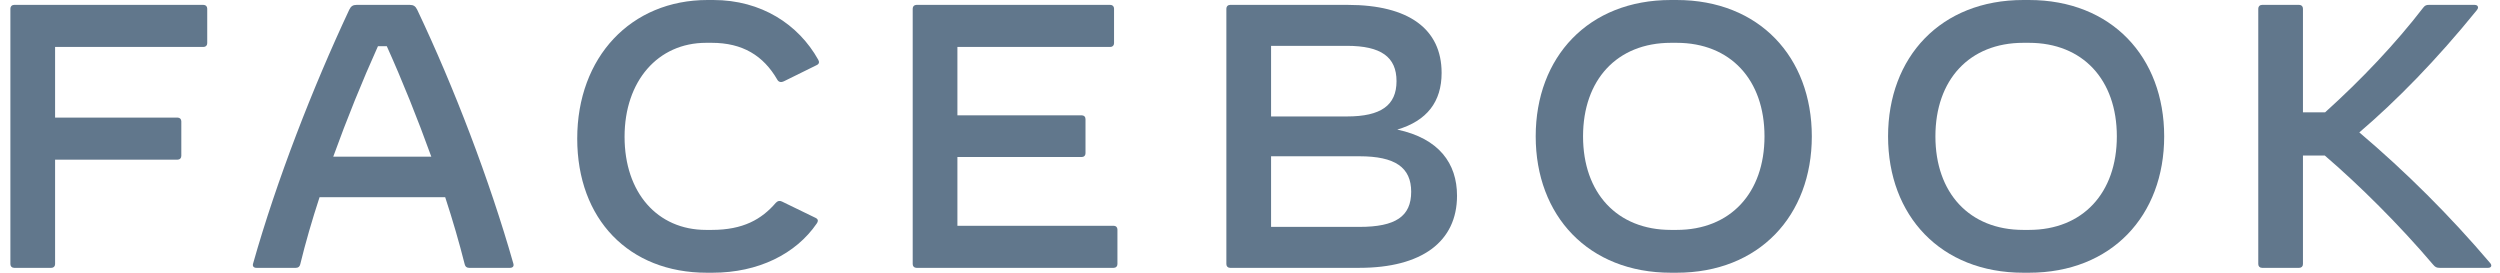 <svg width="110" height="12" viewBox="0 0 110 12" fill="none" xmlns="http://www.w3.org/2000/svg">
<path d="M9.118 0.38V1.901C9.118 2 9.052 2.066 8.953 2.066H2.424V5.174H7.812C7.912 5.174 7.978 5.24 7.978 5.339V6.86C7.978 6.959 7.912 7.025 7.812 7.025H2.424V11.62C2.424 11.719 2.358 11.785 2.259 11.785H0.622C0.523 11.785 0.457 11.719 0.457 11.62V0.38C0.457 0.281 0.523 0.215 0.622 0.215H8.953C9.052 0.215 9.118 0.281 9.118 0.38Z" fill="#61778C"/>
<path d="M18.977 6.893C18.374 5.223 17.705 3.554 17.019 2.033H16.63C15.944 3.554 15.267 5.223 14.663 6.893H18.977ZM22.44 11.785H20.639C20.54 11.785 20.473 11.735 20.449 11.636C20.209 10.686 19.92 9.686 19.589 8.678H14.06C13.73 9.686 13.44 10.686 13.209 11.636C13.184 11.735 13.118 11.785 13.019 11.785H11.283C11.168 11.785 11.101 11.719 11.134 11.603C12.176 7.917 13.763 3.851 15.366 0.43C15.44 0.273 15.531 0.215 15.688 0.215H18.035C18.192 0.215 18.283 0.273 18.358 0.43C19.978 3.843 21.54 7.917 22.589 11.603C22.622 11.719 22.556 11.785 22.44 11.785Z" fill="#61778C"/>
<path d="M25.398 6.099C25.398 2.512 27.762 0 31.134 0H31.382C33.498 0 35.134 1.074 36.002 2.628C36.06 2.727 36.043 2.81 35.944 2.86L34.489 3.578C34.39 3.628 34.266 3.628 34.2 3.504C33.589 2.446 32.671 1.884 31.316 1.884H31.068C28.944 1.884 27.481 3.57 27.481 6.017C27.481 8.471 28.919 10.116 31.068 10.116H31.316C32.704 10.116 33.514 9.645 34.134 8.926C34.217 8.835 34.308 8.818 34.407 8.868L35.903 9.595C35.961 9.628 35.985 9.669 35.985 9.711C35.985 9.752 35.969 9.785 35.936 9.835C35.018 11.174 33.365 12 31.349 12H31.101C27.671 12 25.398 9.645 25.398 6.099Z" fill="#61778C"/>
<path d="M49.167 10.099V11.62C49.167 11.719 49.101 11.785 49.002 11.785H40.324C40.225 11.785 40.159 11.719 40.159 11.62V0.38C40.159 0.281 40.225 0.215 40.324 0.215H48.853C48.952 0.215 49.018 0.281 49.018 0.38V1.901C49.018 2 48.952 2.066 48.853 2.066H42.126V5.074H47.597C47.696 5.074 47.762 5.14 47.762 5.24V6.744C47.762 6.843 47.696 6.909 47.597 6.909H42.126V9.934H49.002C49.101 9.934 49.167 10 49.167 10.099Z" fill="#61778C"/>
<path d="M62.092 8.438C62.092 7.364 61.381 6.876 59.819 6.876H55.927V9.983H59.819C61.406 9.983 62.092 9.521 62.092 8.438ZM59.266 2.017H55.927V5.124H59.266C60.761 5.124 61.447 4.636 61.447 3.57C61.447 2.504 60.761 2.017 59.266 2.017ZM64.109 8.612C64.109 10.636 62.555 11.785 59.811 11.785H54.125C54.026 11.785 53.96 11.719 53.96 11.62V0.38C53.96 0.281 54.026 0.215 54.125 0.215H59.307C61.977 0.215 63.431 1.273 63.431 3.207C63.431 4.479 62.786 5.314 61.48 5.702C63.315 6.091 64.109 7.19 64.109 8.612Z" fill="#61778C"/>
<path d="M73.77 10.116C76.141 10.116 77.638 8.488 77.638 6C77.638 3.512 76.141 1.884 73.77 1.884H73.521C71.15 1.884 69.654 3.512 69.654 6C69.654 8.488 71.15 10.116 73.521 10.116H73.77ZM67.571 6C67.571 2.512 69.885 0 73.521 0H73.77C77.406 0 79.72 2.512 79.72 6C79.72 9.488 77.406 12 73.77 12H73.521C69.885 12 67.571 9.488 67.571 6Z" fill="#61778C"/>
<path d="M89.273 10.116C91.645 10.116 93.141 8.488 93.141 6C93.141 3.512 91.645 1.884 89.273 1.884H89.025C86.653 1.884 85.158 3.512 85.158 6C85.158 8.488 86.653 10.116 89.025 10.116H89.273ZM83.075 6C83.075 2.512 85.389 0 89.025 0H89.273C92.91 0 95.224 2.512 95.224 6C95.224 9.488 92.91 12 89.273 12H89.025C85.389 12 83.075 9.488 83.075 6Z" fill="#61778C"/>
<path d="M109.48 11.785H107.347C107.207 11.785 107.149 11.752 107.058 11.645C105.562 9.884 103.794 8.132 102.29 6.843H101.33V11.62C101.33 11.719 101.265 11.785 101.165 11.785H99.529C99.43 11.785 99.364 11.719 99.364 11.62V0.38C99.364 0.281 99.43 0.215 99.529 0.215H101.165C101.265 0.215 101.33 0.281 101.33 0.38V4.942H102.305C103.918 3.488 105.405 1.917 106.62 0.339C106.702 0.231 106.769 0.215 106.868 0.215H108.885C108.984 0.215 109.034 0.264 109.034 0.331C109.034 0.364 109.016 0.405 108.975 0.454C107.199 2.645 105.438 4.438 103.81 5.826C105.86 7.562 107.802 9.496 109.57 11.578C109.661 11.686 109.612 11.785 109.48 11.785Z" fill="#61778C"/>
</svg>
